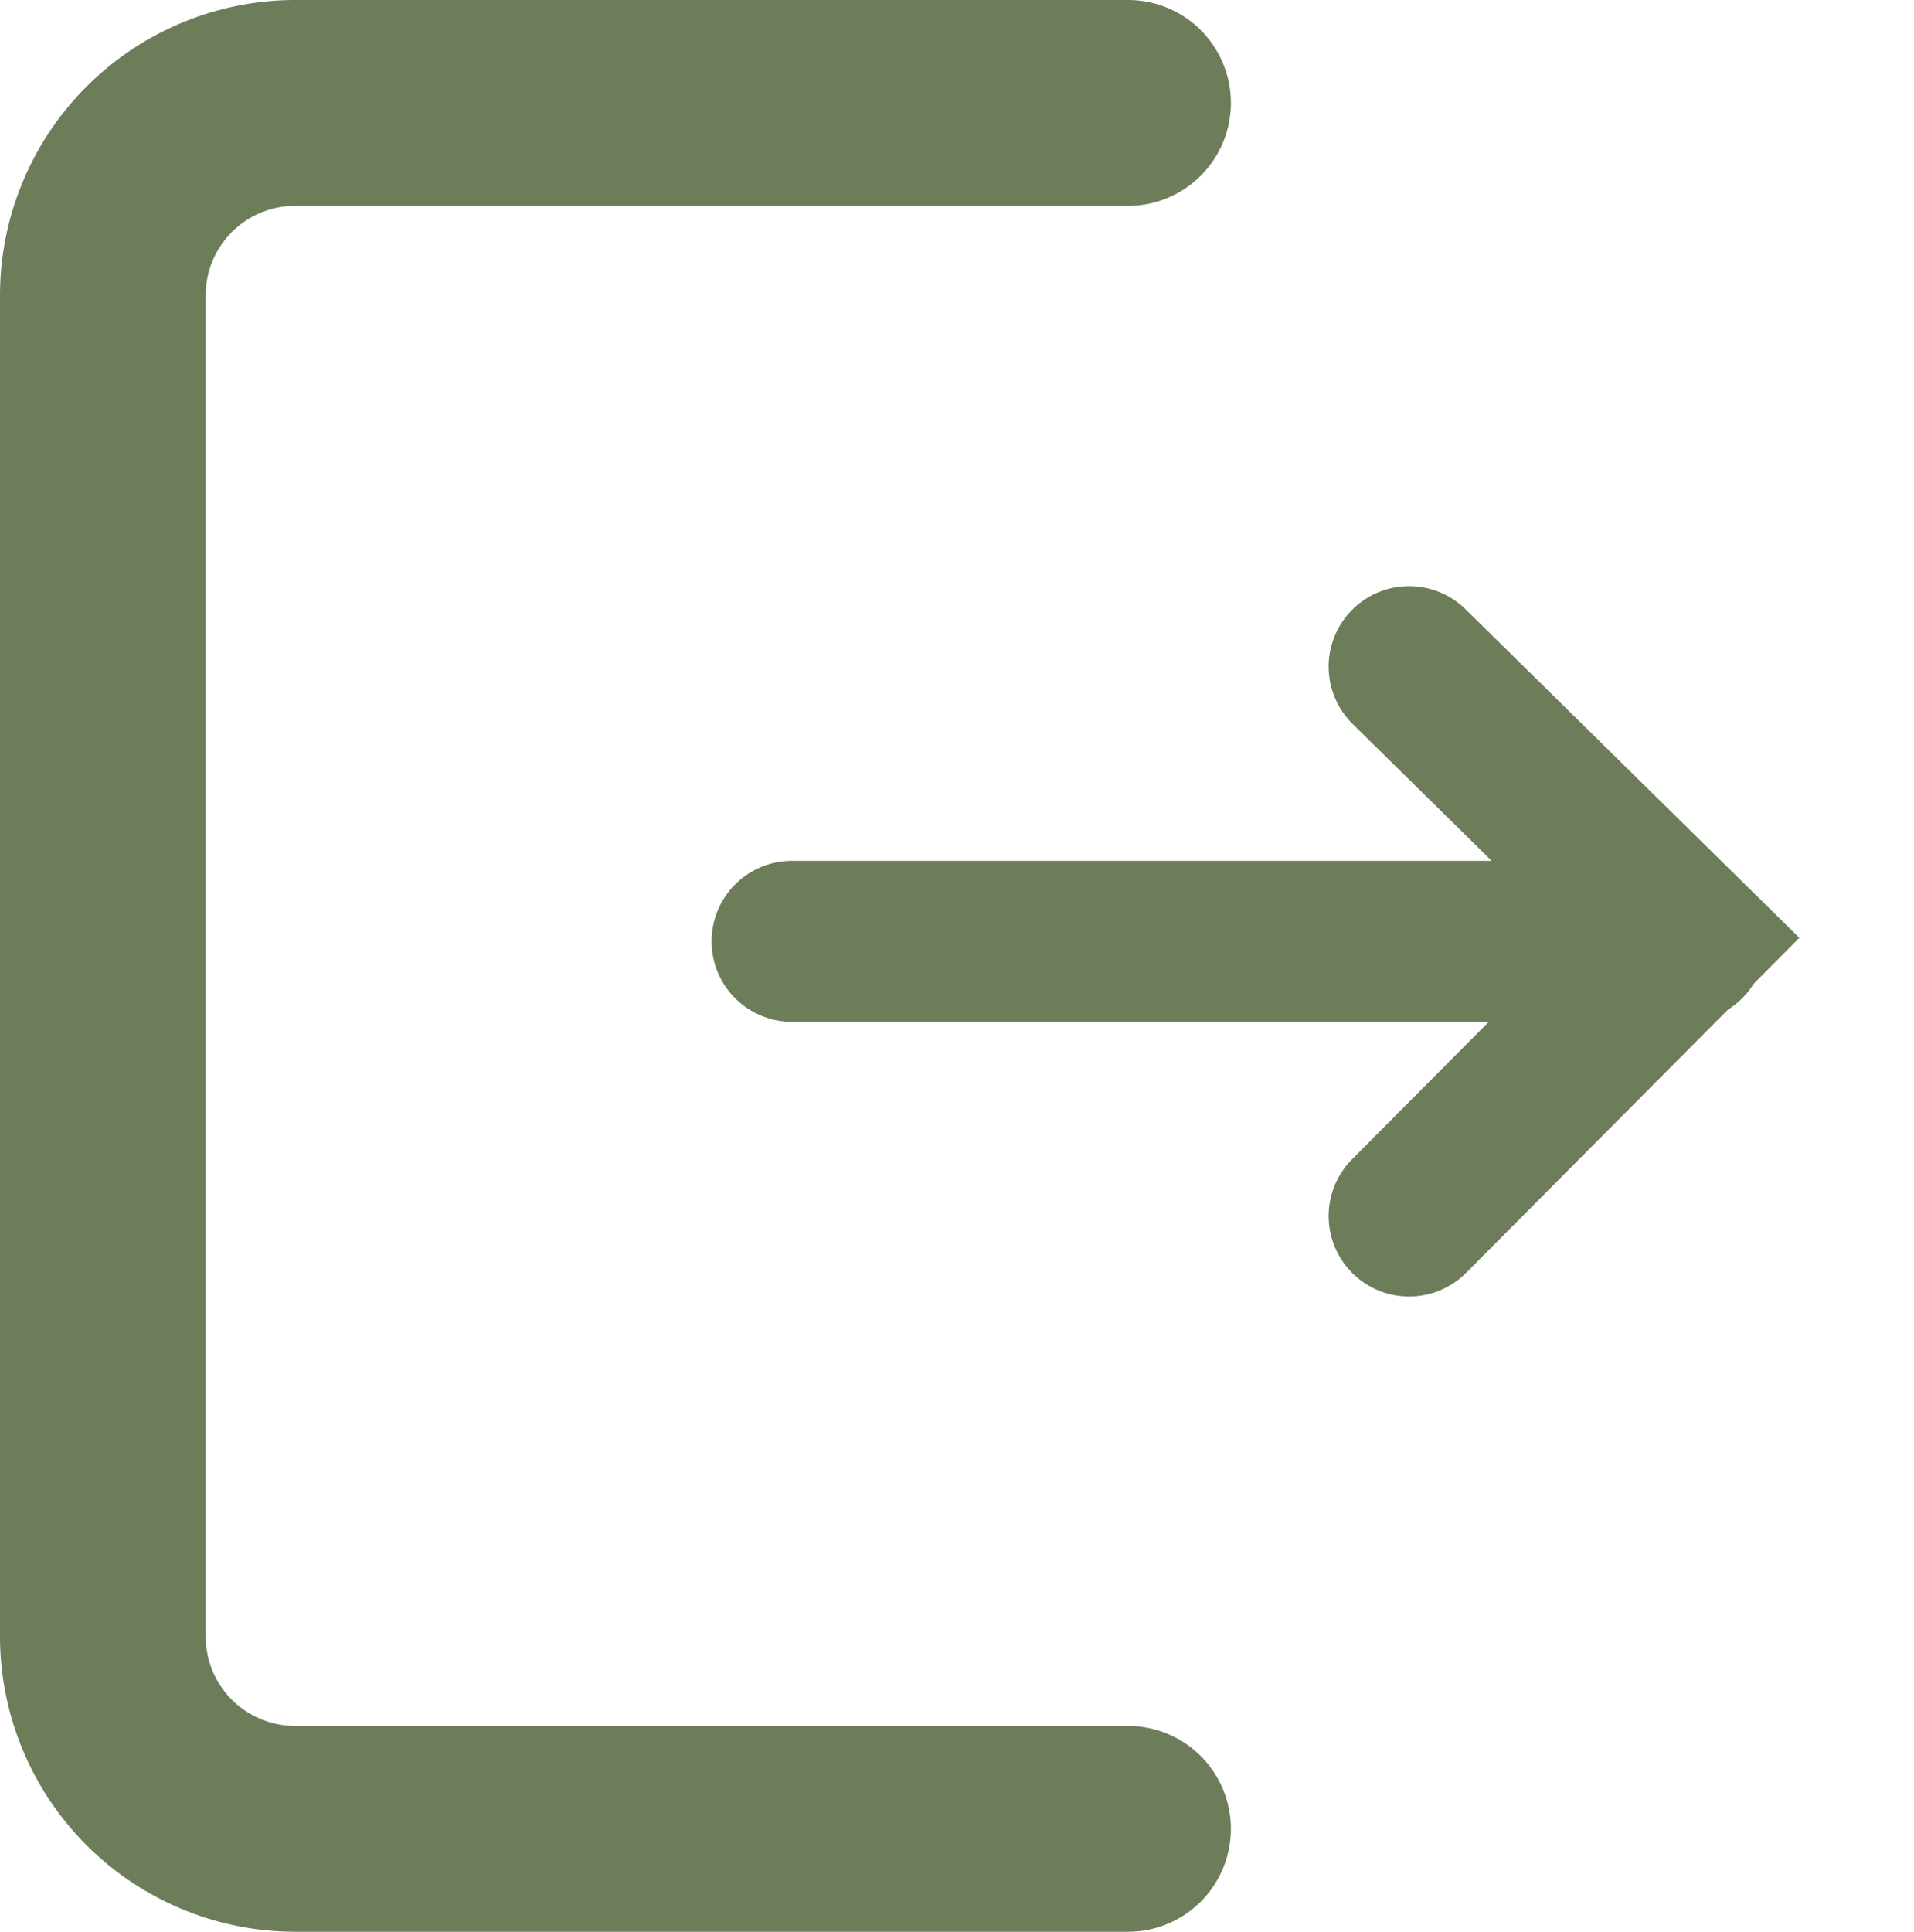 <svg xmlns="http://www.w3.org/2000/svg" xmlns:xlink="http://www.w3.org/1999/xlink" width="23.784" height="24" viewBox="0 0 23.784 24">
  <defs>
    <clipPath id="clip-path">
      <rect id="Retângulo_341" data-name="Retângulo 341" width="23.784" height="24" fill="#6d7d5a"/>
    </clipPath>
  </defs>
  <g id="Grupo_1583" data-name="Grupo 1583" transform="translate(-0.001)">
    <g id="Grupo_1581" data-name="Grupo 1581" transform="translate(0.001 0)">
      <g id="Grupo_1580" data-name="Grupo 1580" clip-path="url(#clip-path)">
        <path id="Caminho_4371" data-name="Caminho 4371" d="M14.018,21.443H3.667a1.112,1.112,0,0,1-1.111-1.111V3.668A1.112,1.112,0,0,1,3.667,2.557h10.35a1.278,1.278,0,0,0,0-2.557H3.667A3.672,3.672,0,0,0,0,3.668V20.332A3.672,3.672,0,0,0,3.667,24h10.35a1.278,1.278,0,0,0,0-2.557" transform="translate(0 0)" fill="#6d7d5a"/>
      </g>
    </g>
    <g id="Grupo_1582" data-name="Grupo 1582" transform="translate(9.845 8.282)">
      <path id="Caminho_4373" data-name="Caminho 4373" d="M3.431,0,0,3.449,3.431,6.826" transform="translate(11.097 6.826) rotate(180)" fill="none" stroke="#6d7d5a" stroke-linecap="round" stroke-width="2"/>
      <path id="Caminho_4374" data-name="Caminho 4374" d="M-17921.65,60h-11.1" transform="translate(17932.748 -56.587)" fill="none" stroke="#6d7d5a" stroke-linecap="round" stroke-width="2"/>
    </g>
  </g>
</svg>
